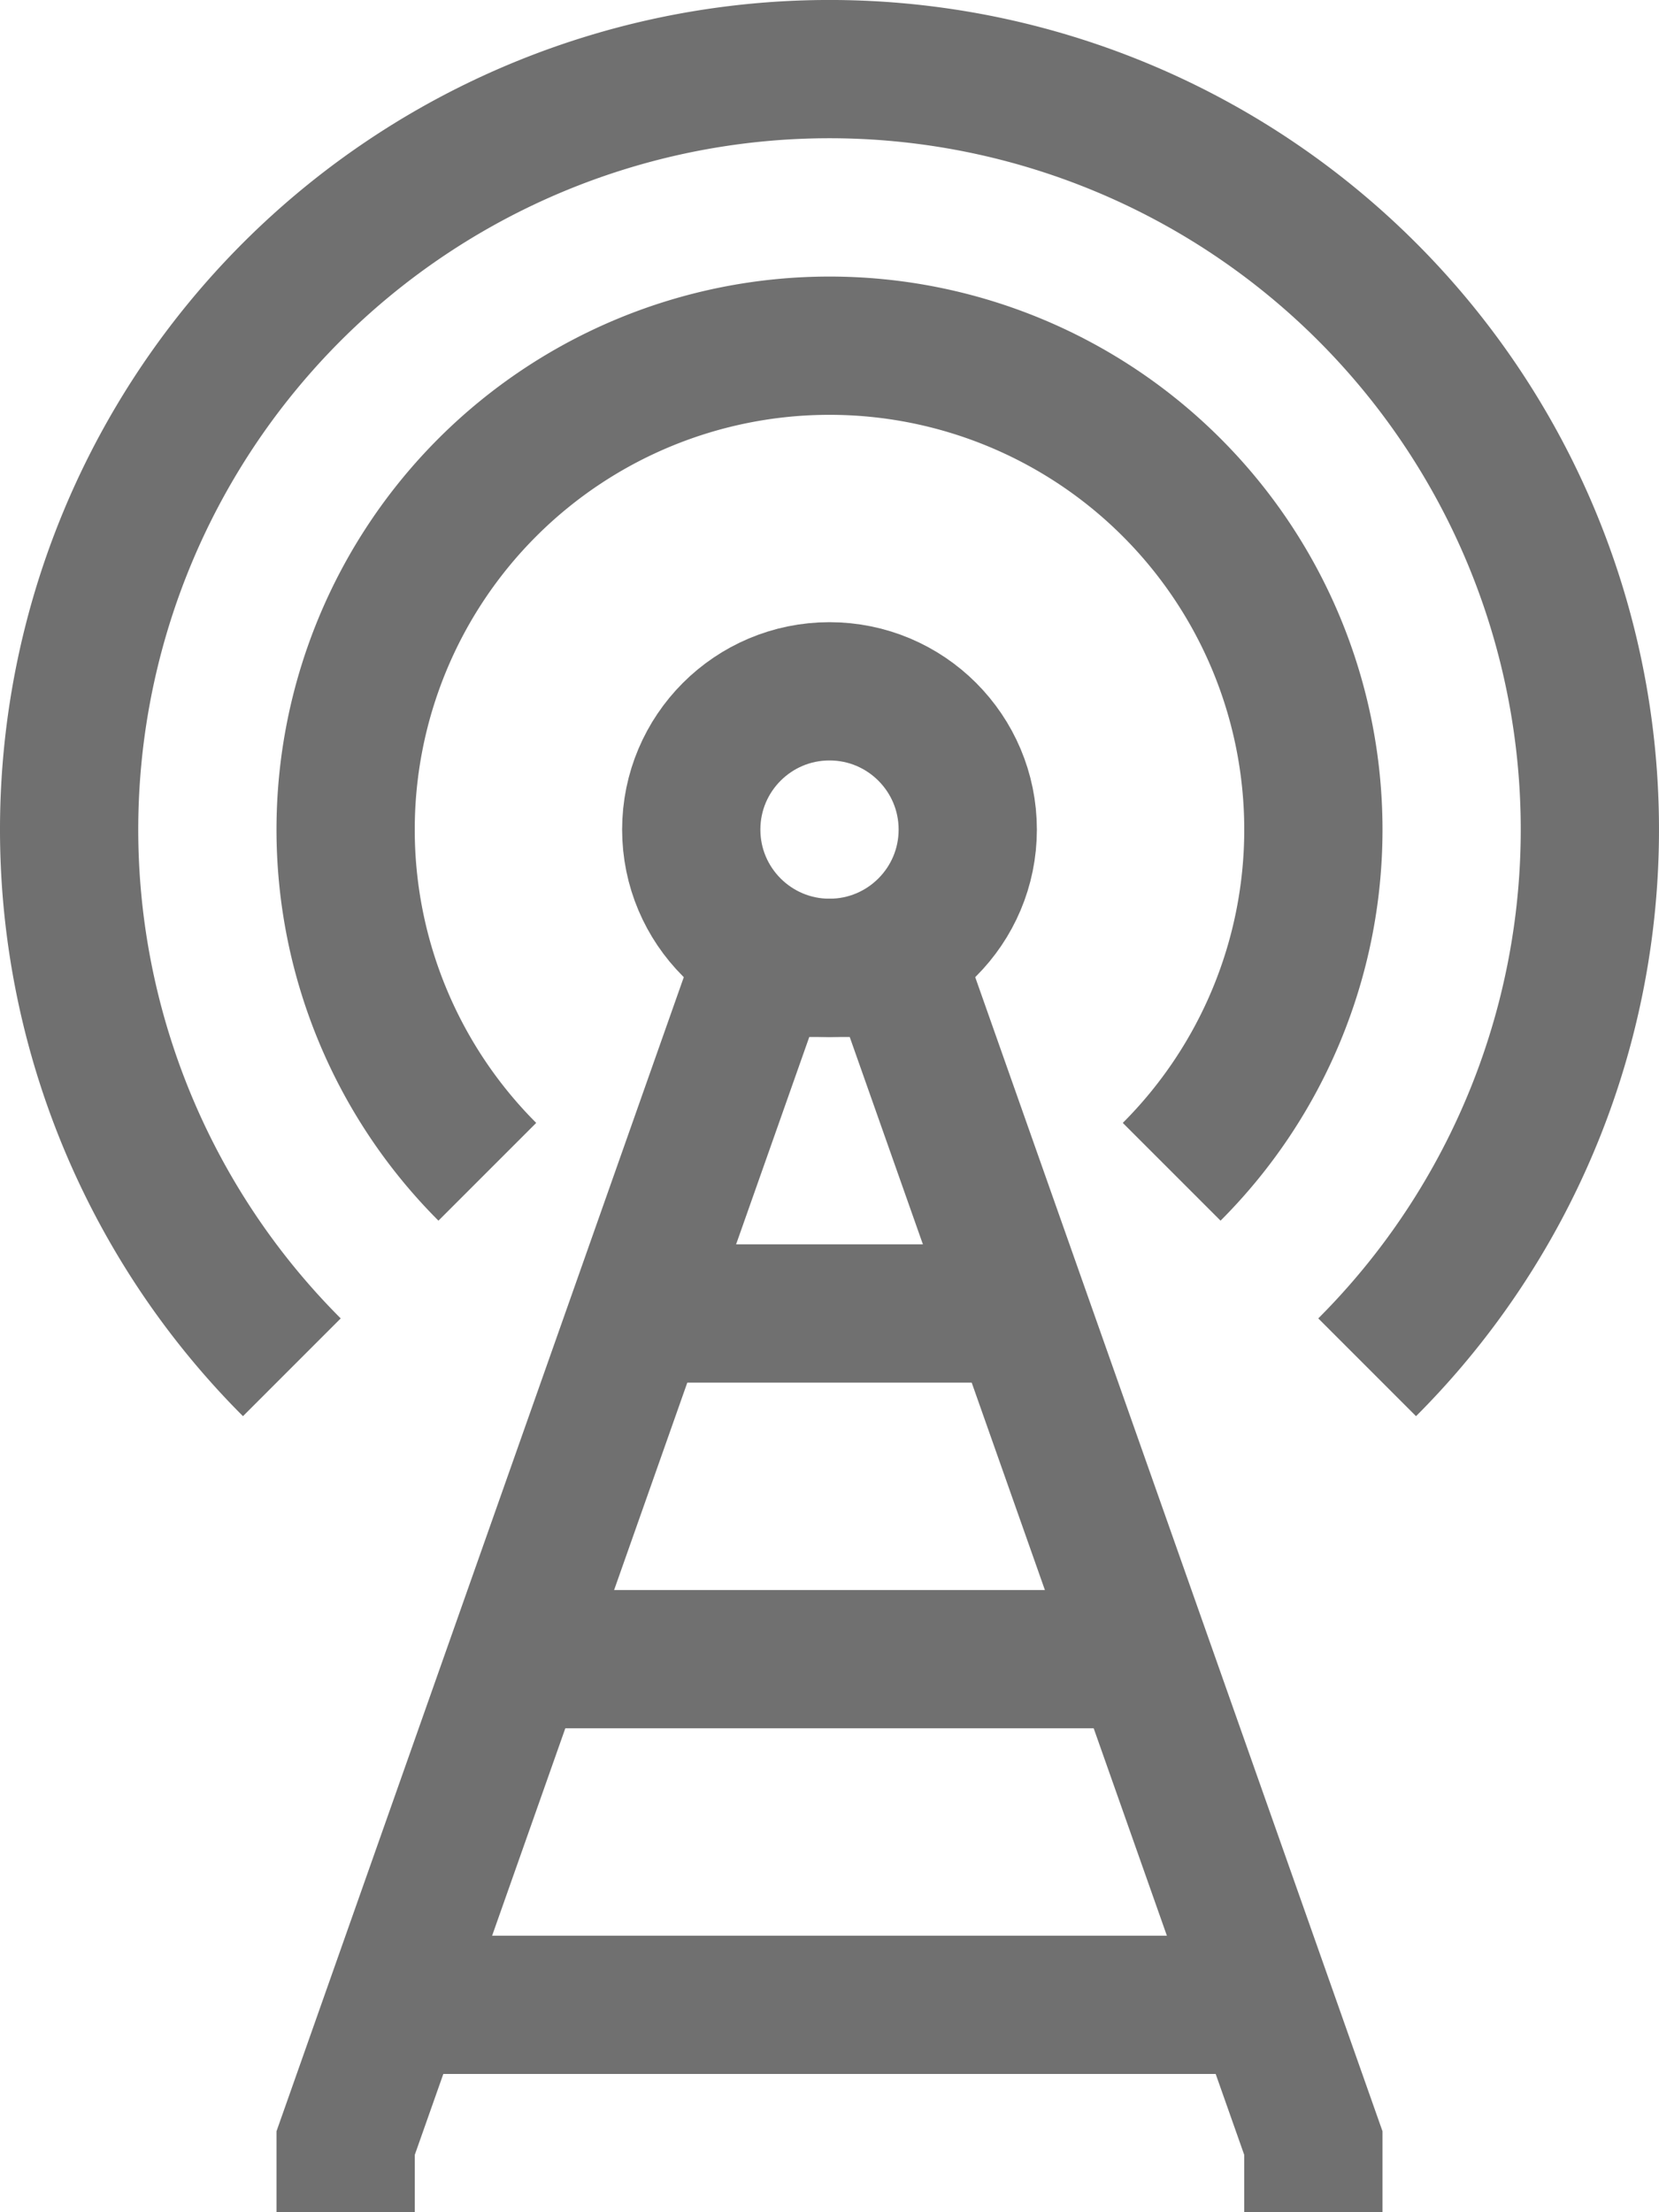 <svg xmlns="http://www.w3.org/2000/svg" width="24" height="32" viewBox="0 0 24 32"><defs><style>.a{fill:rgba(0,0,0,0);}.a,.b{stroke:#707070;stroke-width:2px;}.b{fill:none;}</style></defs><g transform="translate(-831 -6056)"><path class="a" d="M835.222,6075.778a11,11,0,1,1,15.556,0"/><path class="a" d="M838.05,6072.95a7,7,0,1,1,9.9,0"/><circle class="a" cx="2" cy="2" r="2" transform="translate(841 6066)"/><path class="a" d="M850,6088v-1l-6-17h-2l-6,17v1"/><line class="b" x2="10" transform="translate(838 6080)"/><line class="b" x2="6" transform="translate(840 6075)"/><line class="b" x2="12" transform="translate(837 6085)"/></g></svg>